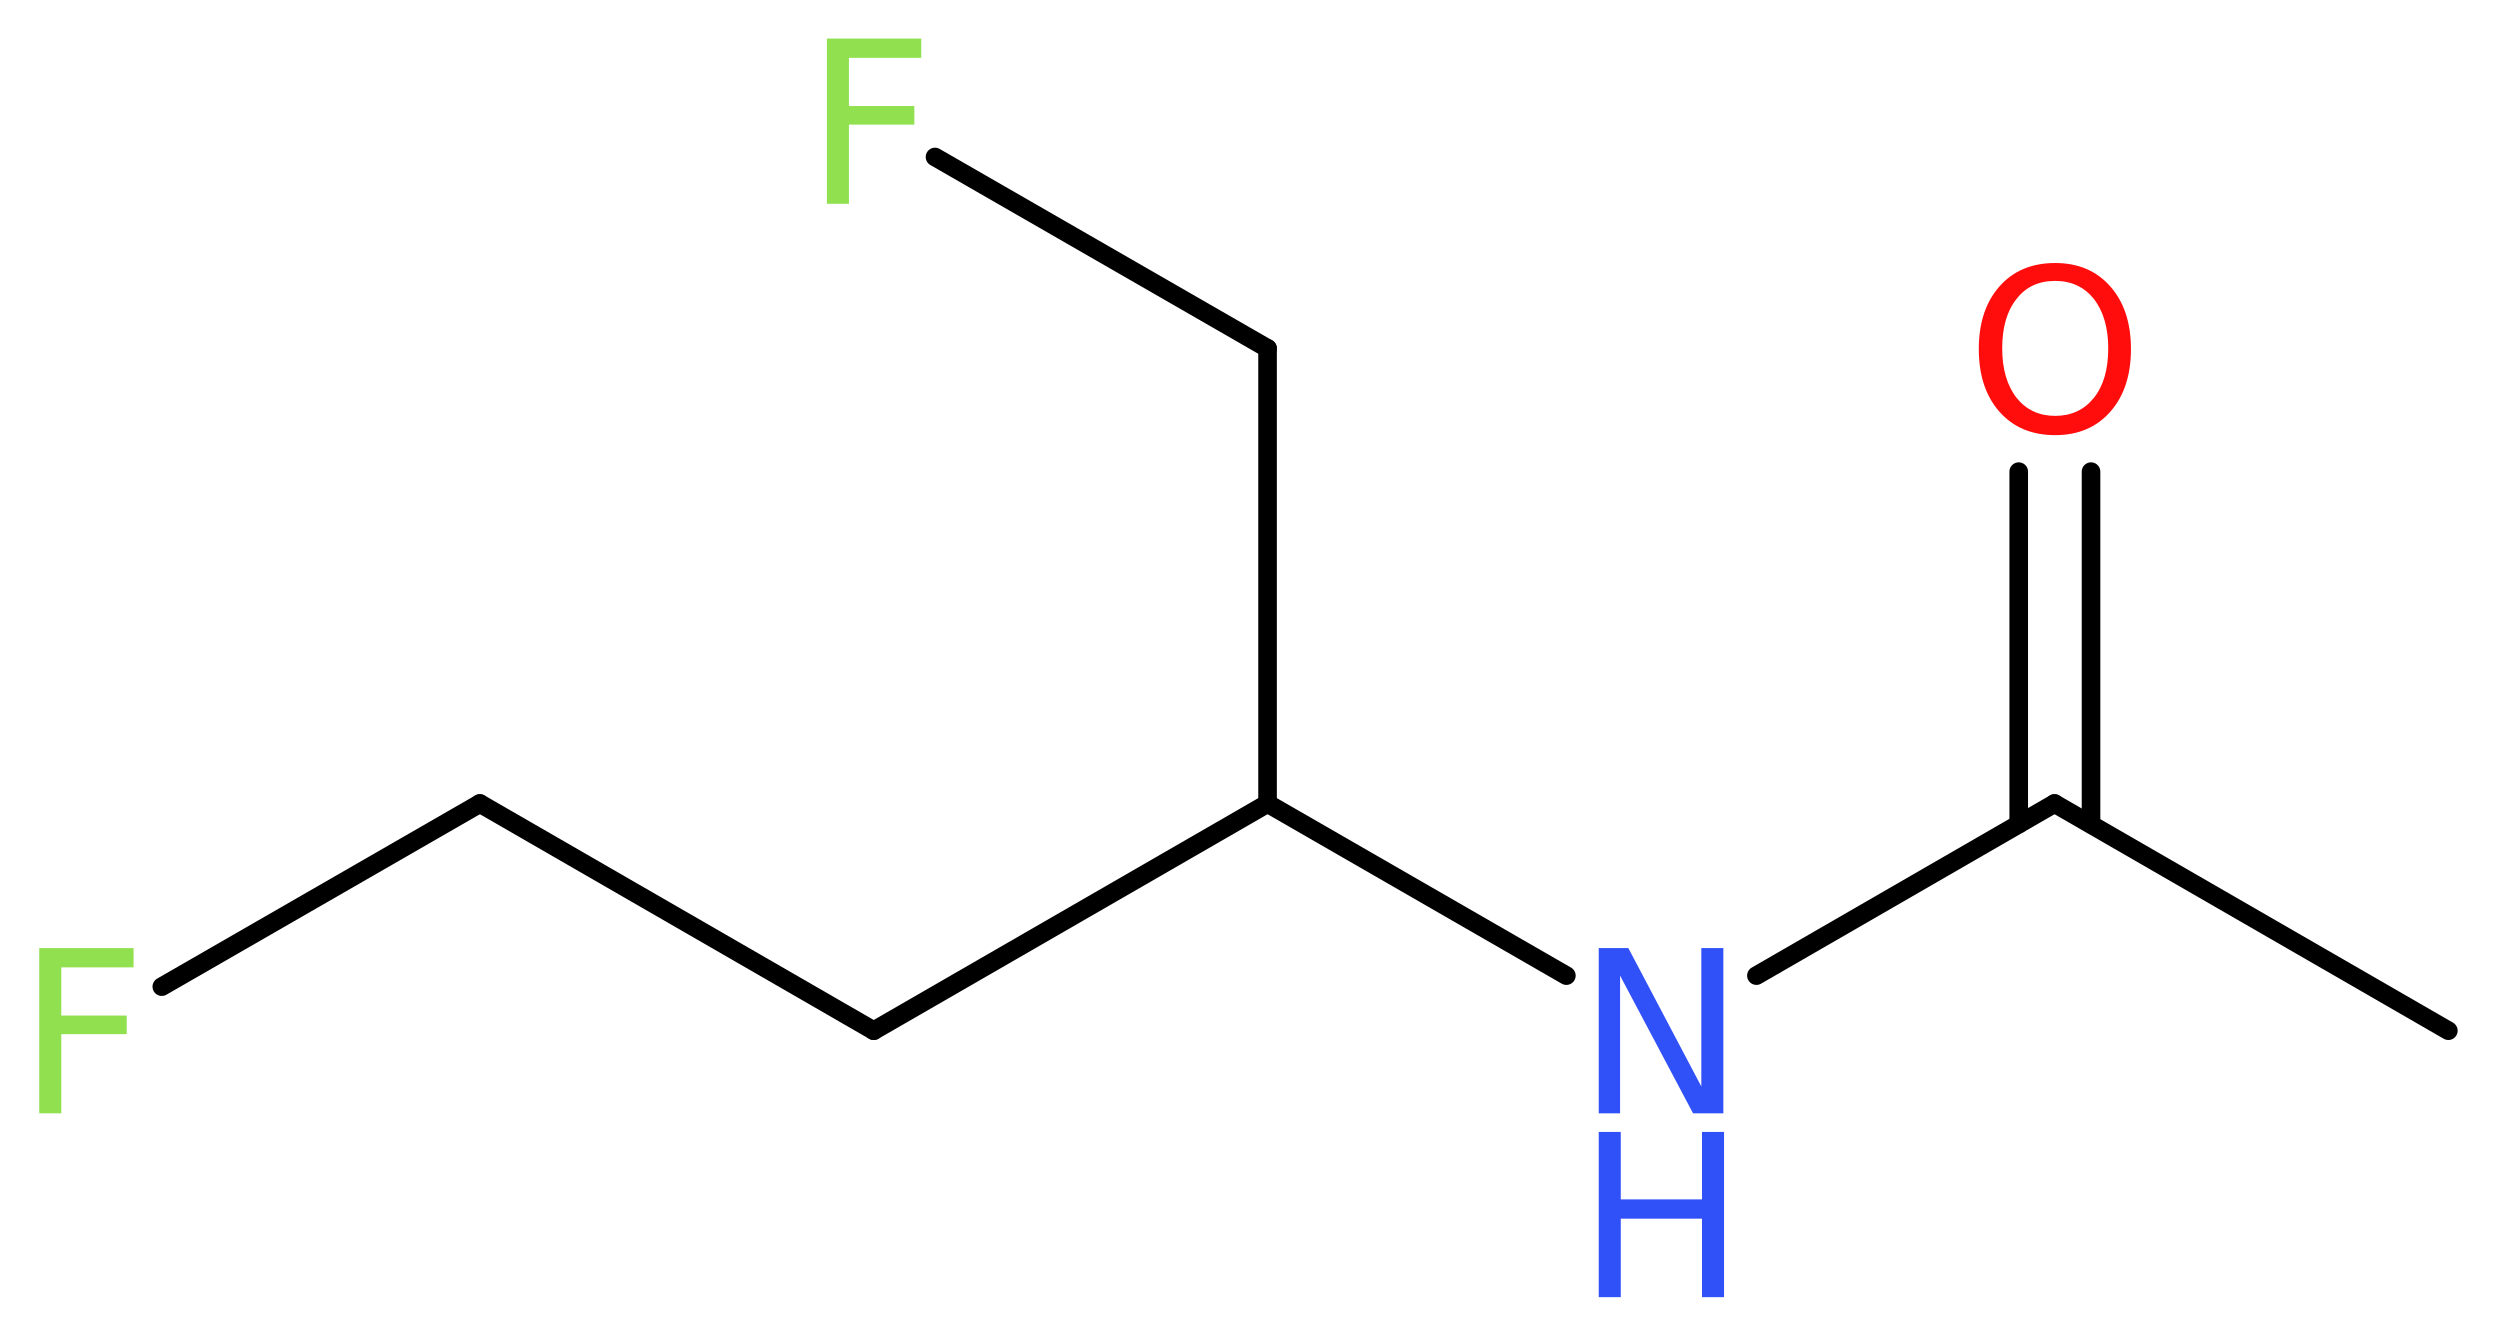 <?xml version='1.0' encoding='UTF-8'?>
<!DOCTYPE svg PUBLIC "-//W3C//DTD SVG 1.1//EN" "http://www.w3.org/Graphics/SVG/1.1/DTD/svg11.dtd">
<svg version='1.2' xmlns='http://www.w3.org/2000/svg' xmlns:xlink='http://www.w3.org/1999/xlink' width='36.31mm' height='19.4mm' viewBox='0 0 36.31 19.4'>
  <desc>Generated by the Chemistry Development Kit (http://github.com/cdk)</desc>
  <g stroke-linecap='round' stroke-linejoin='round' stroke='#000000' stroke-width='.27' fill='#90E050'>
    <rect x='.0' y='.0' width='37.0' height='20.0' fill='#FFFFFF' stroke='none'/>
    <g id='mol1' class='mol'>
      <line id='mol1bnd1' class='bond' x1='35.56' y1='14.97' x2='29.84' y2='11.67'/>
      <g id='mol1bnd2' class='bond'>
        <line x1='29.32' y1='11.97' x2='29.32' y2='6.85'/>
        <line x1='30.37' y1='11.97' x2='30.37' y2='6.85'/>
      </g>
      <line id='mol1bnd3' class='bond' x1='29.84' y1='11.67' x2='25.51' y2='14.17'/>
      <line id='mol1bnd4' class='bond' x1='22.75' y1='14.17' x2='18.41' y2='11.67'/>
      <line id='mol1bnd5' class='bond' x1='18.41' y1='11.67' x2='18.41' y2='5.06'/>
      <line id='mol1bnd6' class='bond' x1='18.41' y1='5.06' x2='13.58' y2='2.28'/>
      <line id='mol1bnd7' class='bond' x1='18.41' y1='11.67' x2='12.69' y2='14.97'/>
      <line id='mol1bnd8' class='bond' x1='12.69' y1='14.97' x2='6.97' y2='11.67'/>
      <line id='mol1bnd9' class='bond' x1='6.97' y1='11.67' x2='2.35' y2='14.33'/>
      <path id='mol1atm3' class='atom' d='M29.85 4.08q-.36 .0 -.56 .26q-.21 .26 -.21 .72q.0 .45 .21 .72q.21 .26 .56 .26q.35 .0 .56 -.26q.21 -.26 .21 -.72q.0 -.45 -.21 -.72q-.21 -.26 -.56 -.26zM29.85 3.82q.5 .0 .8 .34q.3 .34 .3 .91q.0 .57 -.3 .91q-.3 .34 -.8 .34q-.51 .0 -.81 -.34q-.3 -.34 -.3 -.91q.0 -.57 .3 -.91q.3 -.34 .81 -.34z' stroke='none' fill='#FF0D0D'/>
      <g id='mol1atm4' class='atom'>
        <path d='M23.22 13.77h.43l1.06 2.01v-2.01h.32v2.4h-.44l-1.06 -2.0v2.0h-.31v-2.4z' stroke='none' fill='#3050F8'/>
        <path d='M23.22 16.44h.32v.98h1.18v-.98h.32v2.4h-.32v-1.14h-1.18v1.14h-.32v-2.4z' stroke='none' fill='#3050F8'/>
      </g>
      <path id='mol1atm7' class='atom' d='M12.0 .56h1.38v.28h-1.05v.7h.95v.27h-.95v1.15h-.32v-2.4z' stroke='none'/>
      <path id='mol1atm10' class='atom' d='M.56 13.77h1.38v.28h-1.05v.7h.95v.27h-.95v1.15h-.32v-2.4z' stroke='none'/>
    </g>
  </g>
</svg>
